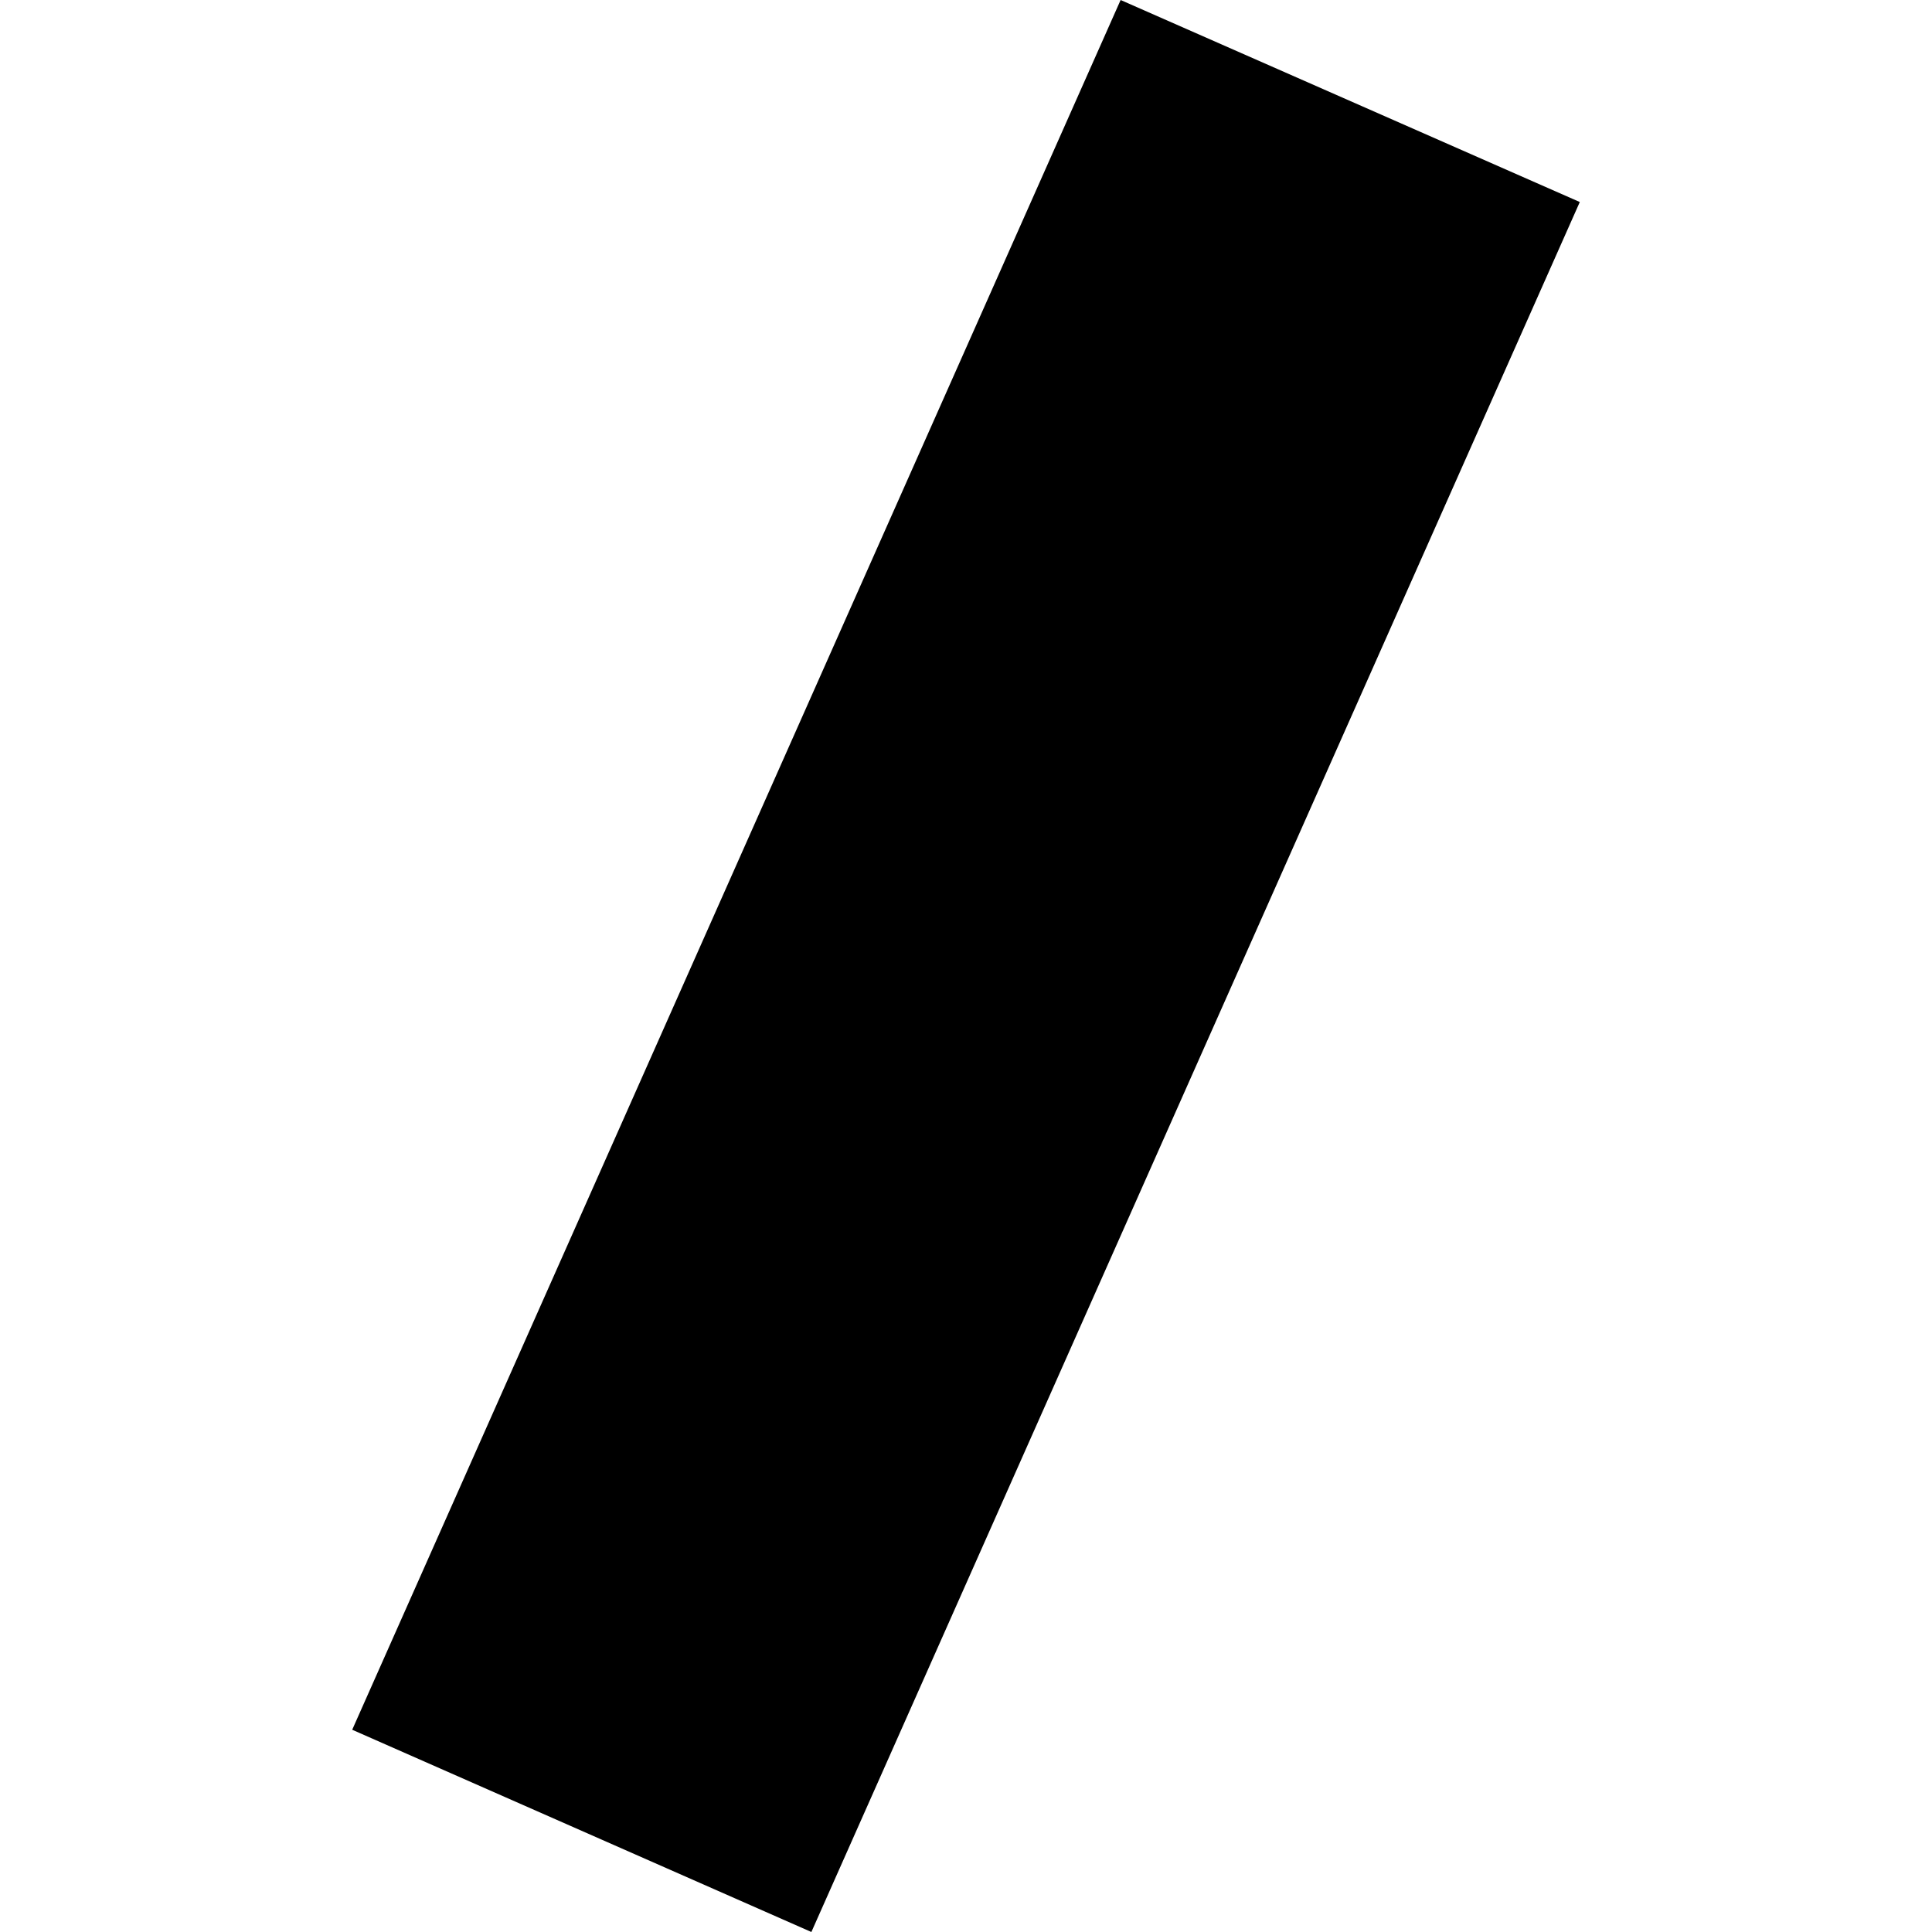 <?xml version="1.0" encoding="utf-8" standalone="no"?>
<!DOCTYPE svg PUBLIC "-//W3C//DTD SVG 1.1//EN"
  "http://www.w3.org/Graphics/SVG/1.1/DTD/svg11.dtd">
<!-- Created with matplotlib (https://matplotlib.org/) -->
<svg height="288pt" version="1.1" viewBox="0 0 288 288" width="288pt" xmlns="http://www.w3.org/2000/svg" xmlns:xlink="http://www.w3.org/1999/xlink">
 <defs>
  <style type="text/css">
*{stroke-linecap:butt;stroke-linejoin:round;}
  </style>
 </defs>
 <g id="figure_1">
  <g id="patch_1">
   <path d="M 0 288 
L 288 288 
L 288 0 
L 0 0 
z
" style="fill:none;opacity:0;"/>
  </g>
  <g id="axes_1">
   <g id="PatchCollection_1">
    <path clip-path="url(#pf22a93f288)" d="M 167.049 0 
L 235.497 30.115 
L 120.951 288 
L 52.503 257.851 
L 167.049 0 
"/>
   </g>
  </g>
 </g>
 <defs>
  <clipPath id="pf22a93f288">
   <rect height="288" width="182.994" x="52.503" y="0"/>
  </clipPath>
 </defs>
</svg>
